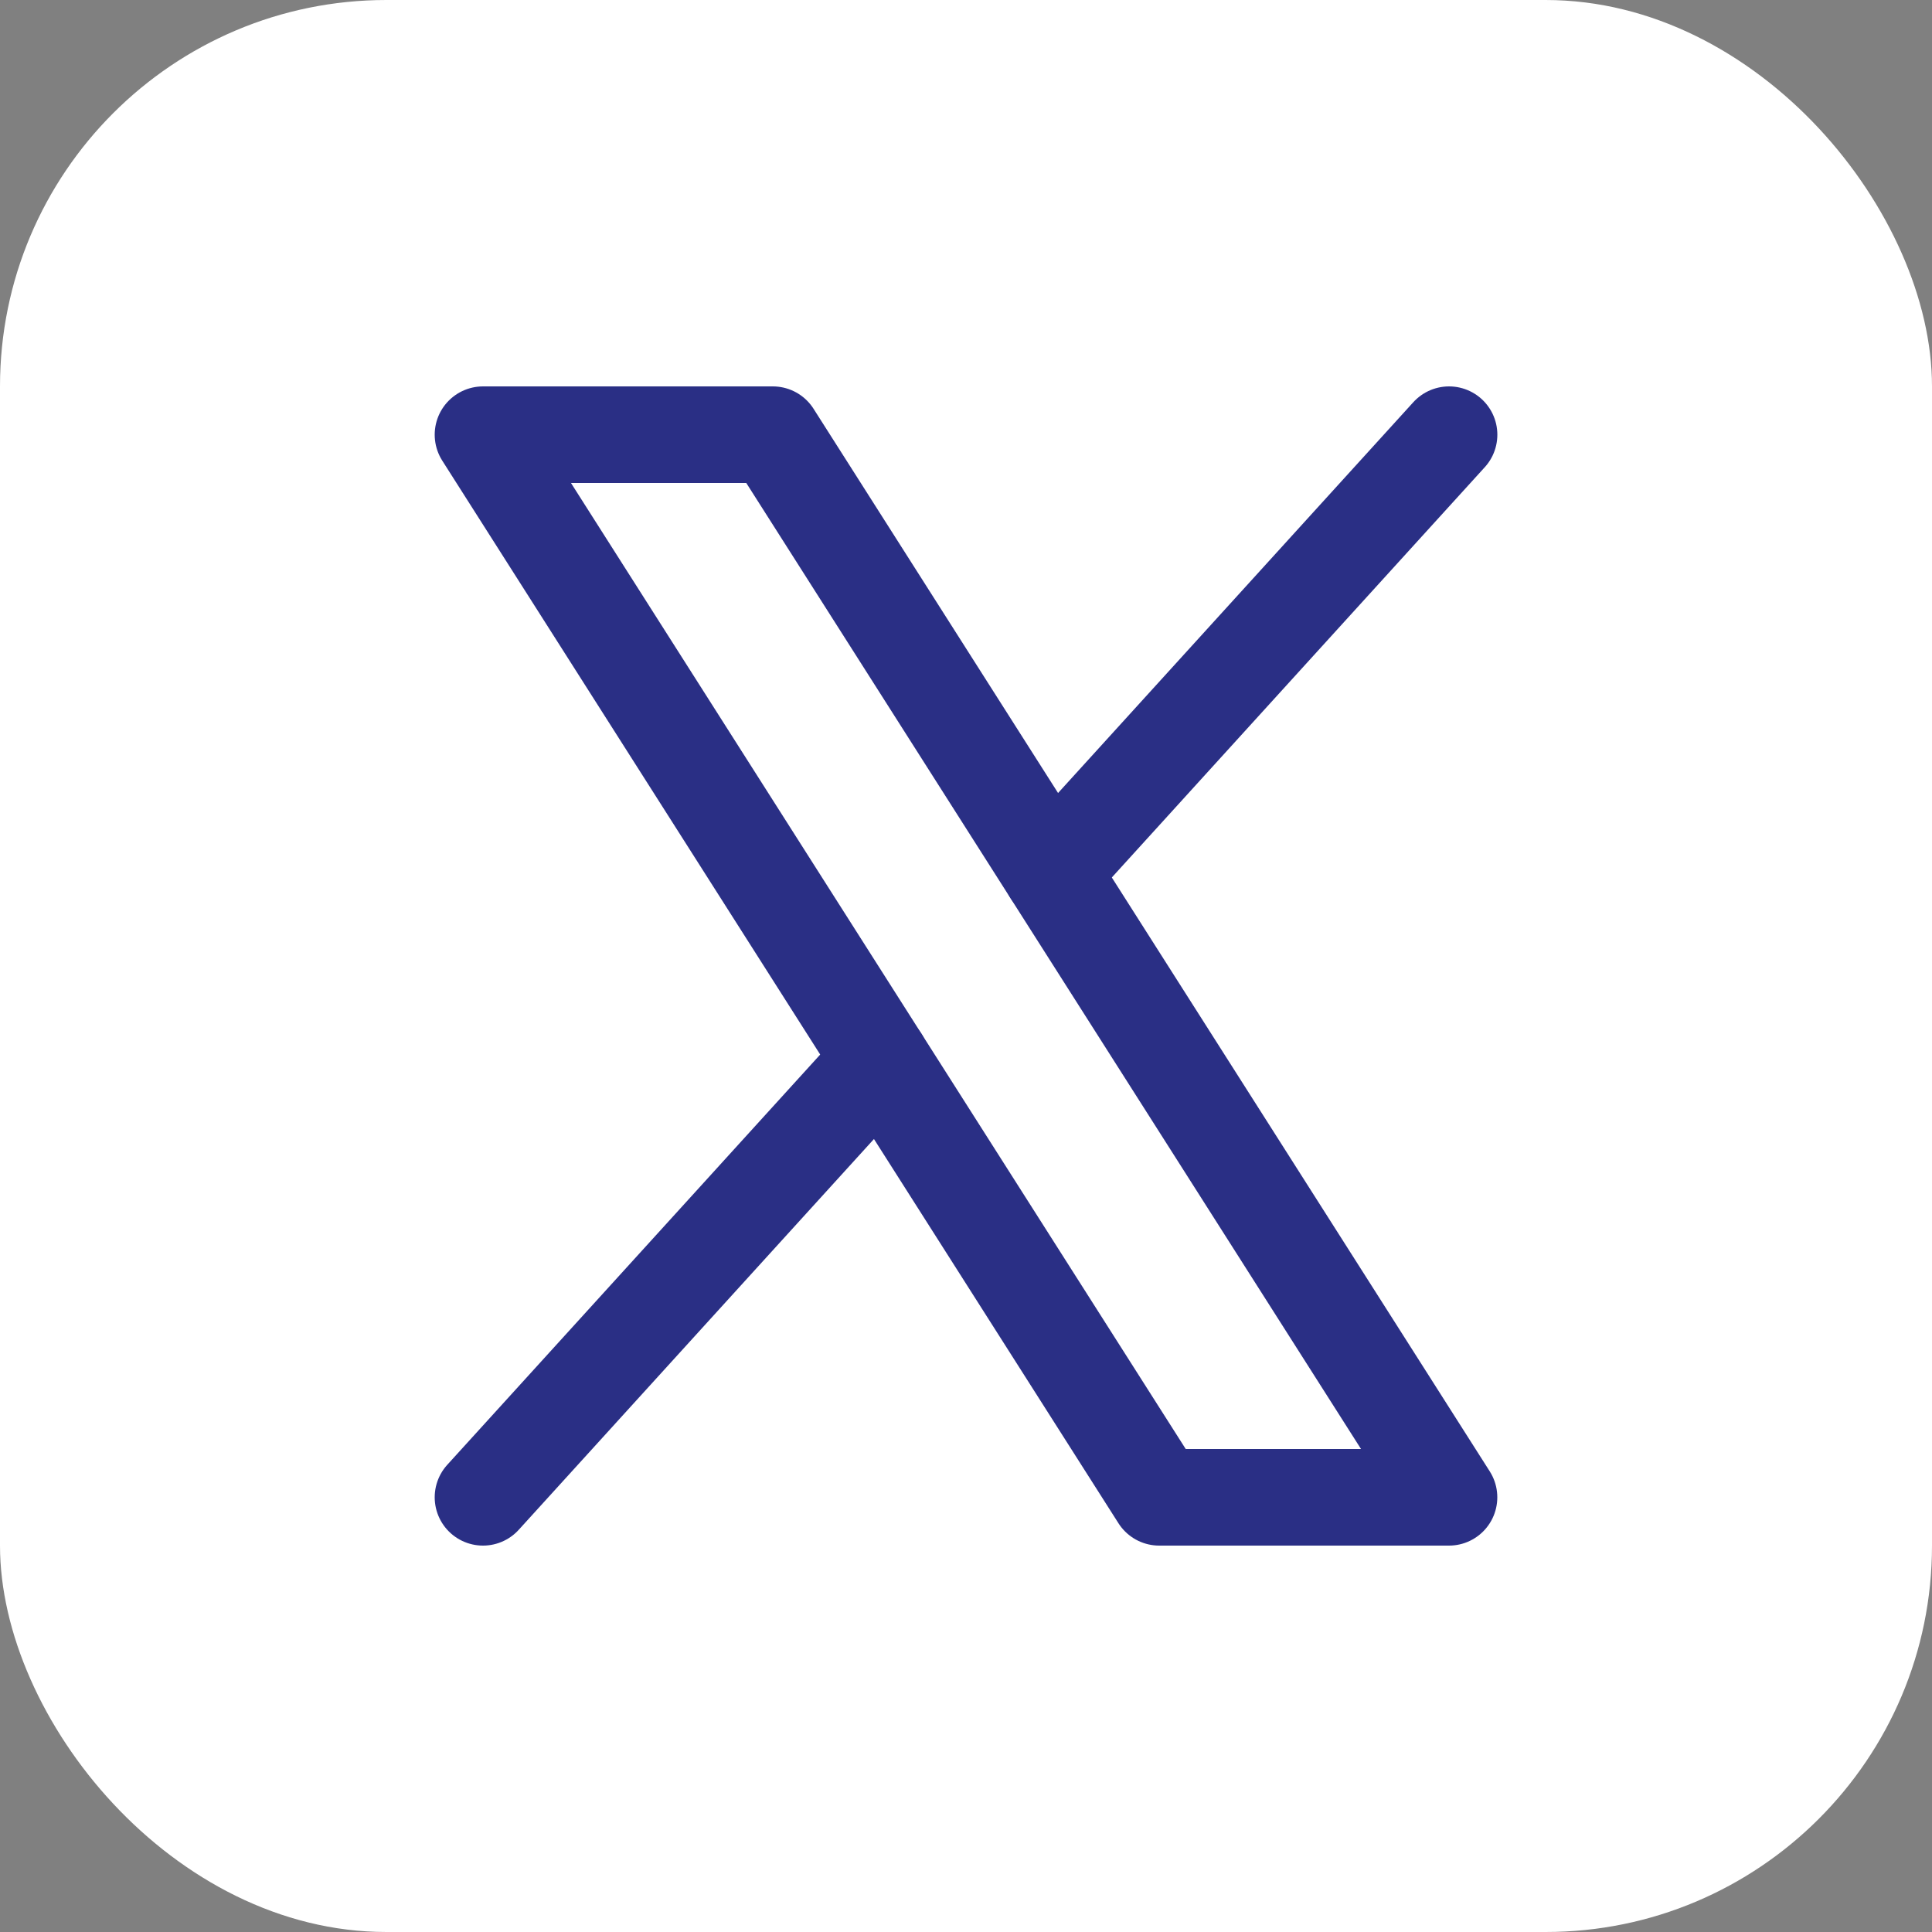 <svg width="40" height="40" viewBox="0 0 40 40" fill="none" xmlns="http://www.w3.org/2000/svg">
<rect x="0" y="0" width="40" height="40" fill="#808080" stroke="none"/>
<rect width="40" height="40" rx="8" fill="white"/>
<g clip-path="url(#clip0_1946_266)">
<path d="M10 9H16L30 31H24L10 9Z" stroke="#2A2F85" stroke-width="2" stroke-linecap="round" stroke-linejoin="round"/>
<path d="M18.235 21.941L10 31" stroke="#2A2F85" stroke-width="2" stroke-linecap="round" stroke-linejoin="round"/>
<path d="M30.001 9L21.766 18.059" stroke="#2A2F85" stroke-width="2" stroke-linecap="round" stroke-linejoin="round"/>
</g>
<defs>
<clipPath id="clip0_1946_266">
<rect width="32" height="32" fill="white" transform="translate(4 4)"/>
</clipPath>
</defs>
</svg>
